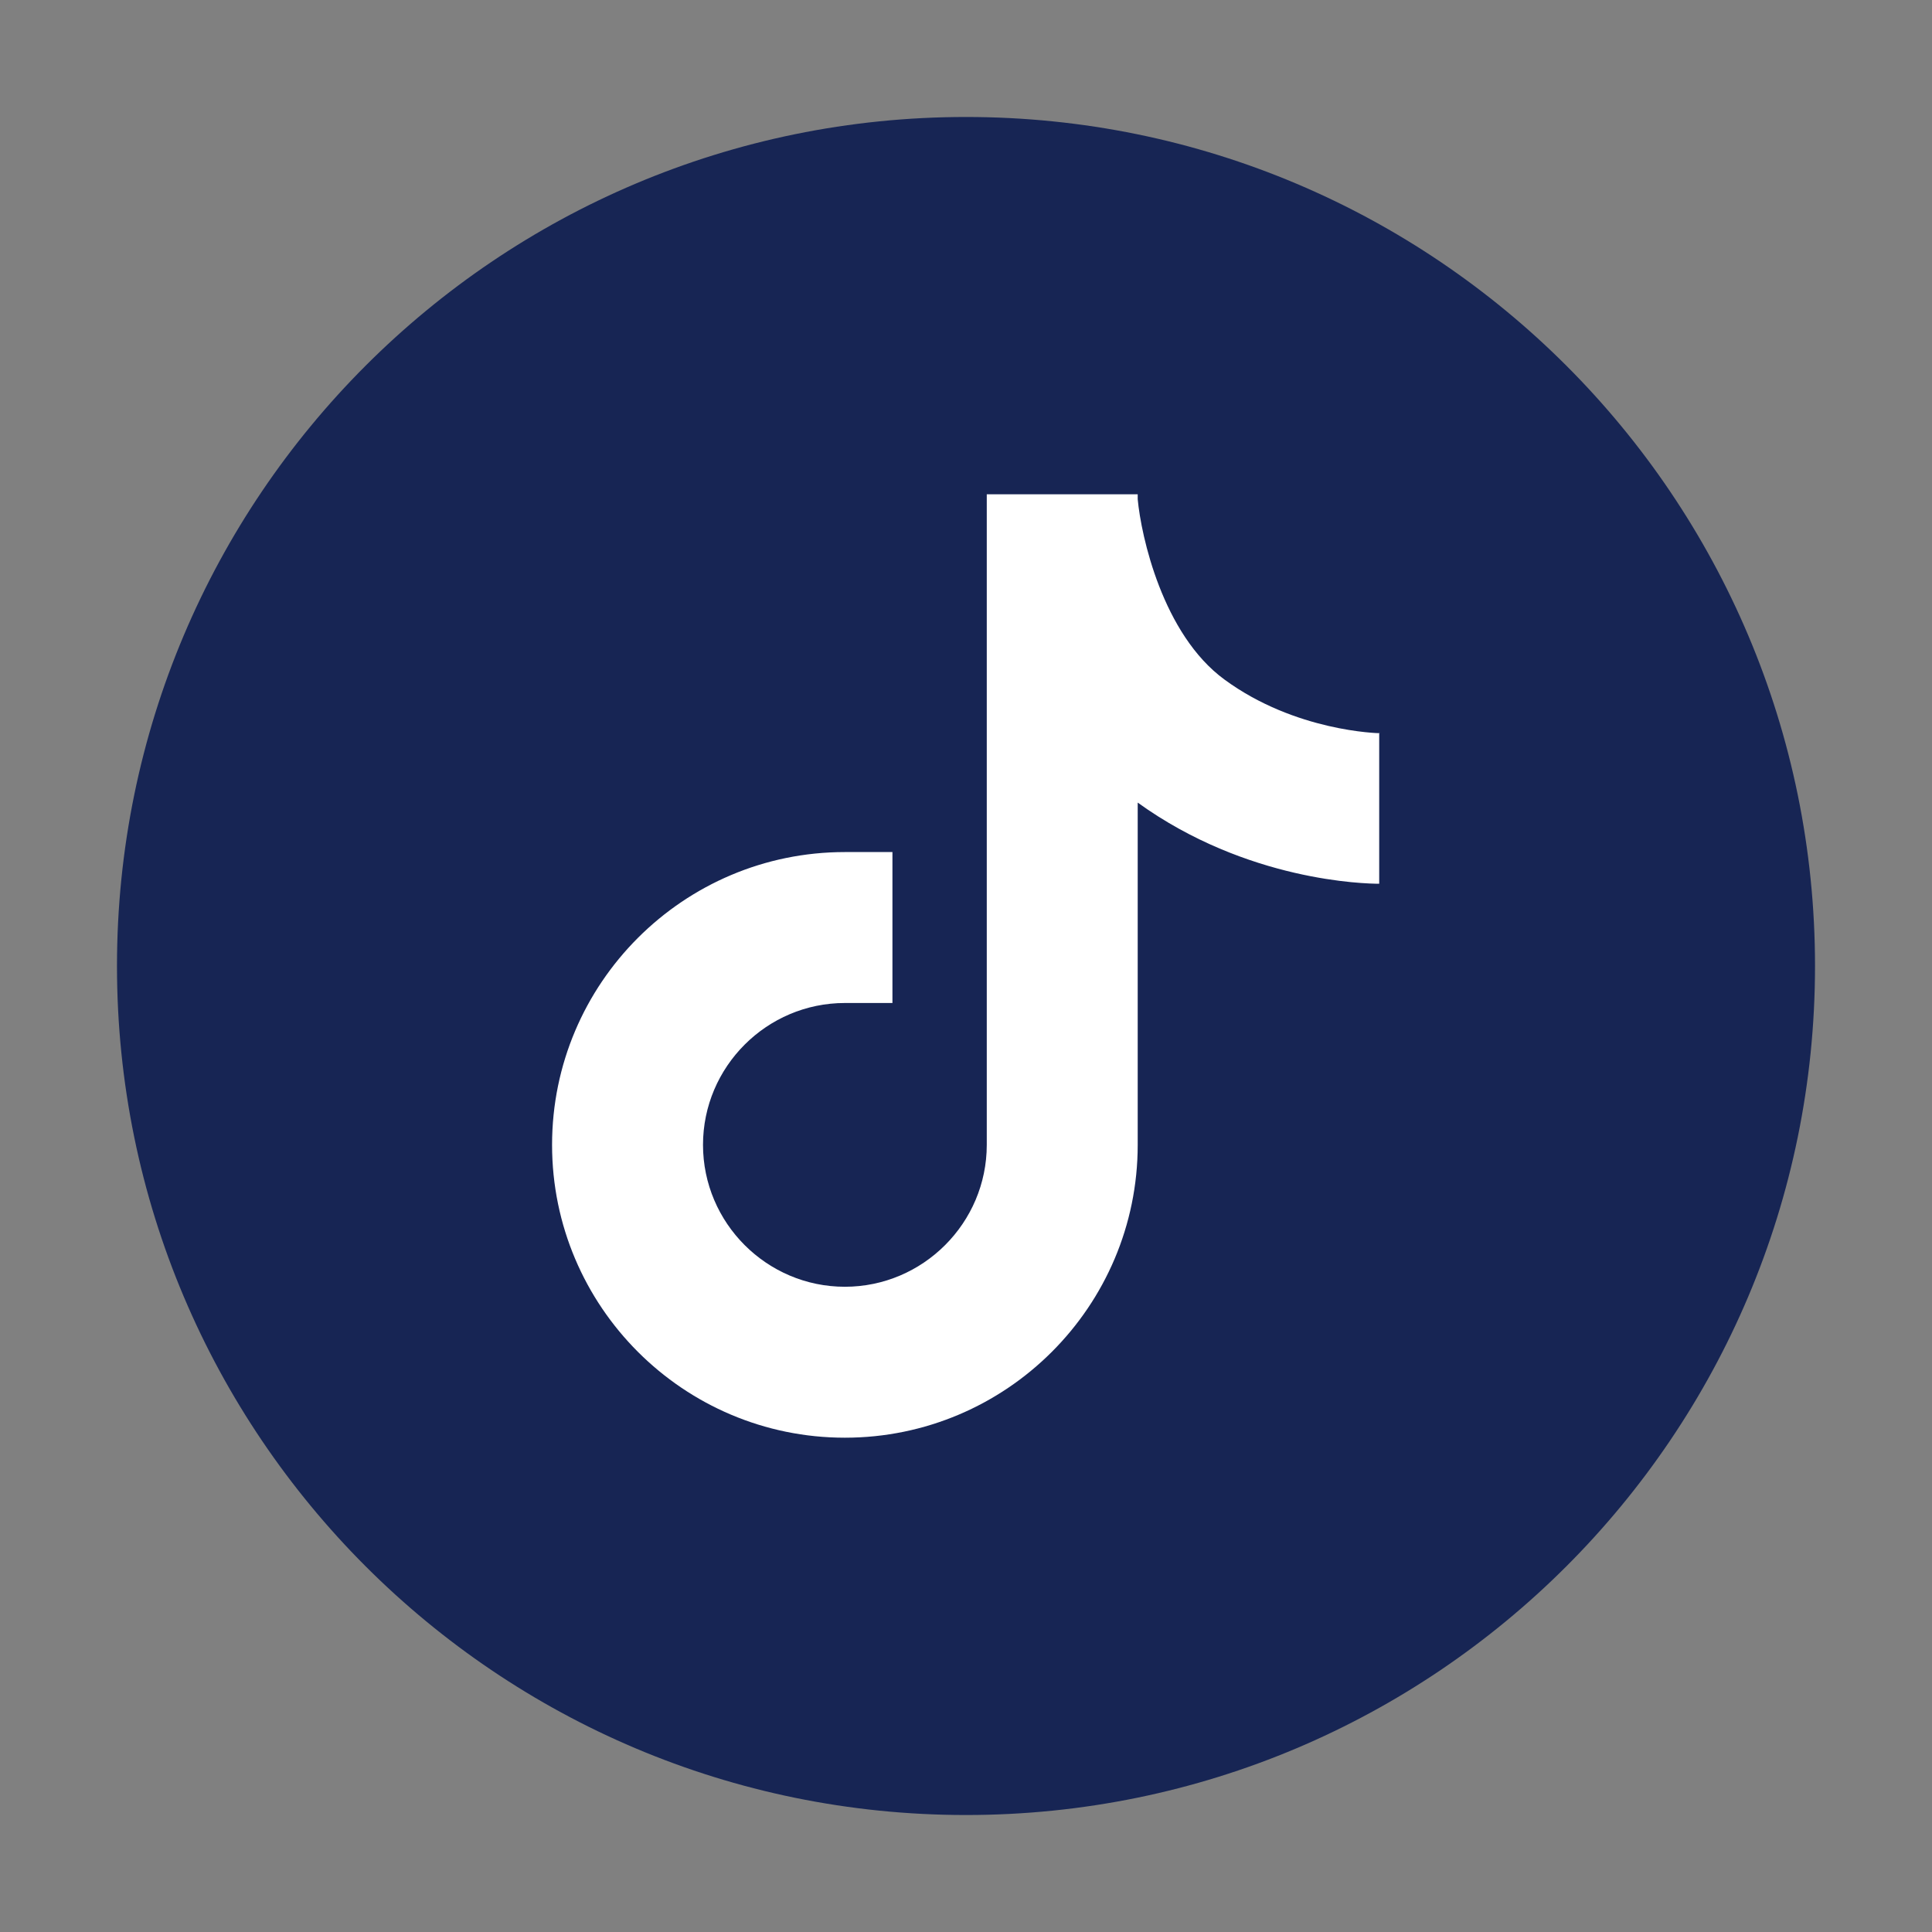 <?xml version="1.0" encoding="utf-8"?>
<svg xmlns="http://www.w3.org/2000/svg" fill="none" height="100%" overflow="visible" preserveAspectRatio="none" style="display: block;" viewBox="0 0 40 40" width="100%">
<rect x="0" y="0" width="40" height="40" fill="#808080" stroke="none"/>
<g id="Social Media Icon">
<g id="Group">
<path d="M20 37.578C29.708 37.578 37.578 29.708 37.578 20C37.578 10.292 29.708 2.422 20 2.422C10.292 2.422 2.422 10.292 2.422 20C2.422 29.708 10.292 37.578 20 37.578Z" fill="#172554" id="Vector"/>
<path d="M28.562 15.18C28.547 15.18 26.82 15.148 25.352 14.07C24.07 13.133 23.625 11.094 23.555 10.336V10.234H20.43V23.703C20.43 25.32 19.109 26.641 17.492 26.641C15.875 26.641 14.555 25.32 14.555 23.703C14.555 22.086 15.875 20.766 17.492 20.766H18.477V17.641H17.492C14.148 17.641 11.43 20.359 11.43 23.703C11.43 27.047 14.148 29.766 17.492 29.766C20.836 29.766 23.555 27.047 23.555 23.703V16.617C25.82 18.25 28.273 18.297 28.555 18.297V15.172H28.562V15.18Z" fill="white" id="Vector_2"/>
</g>
</g>
</svg>